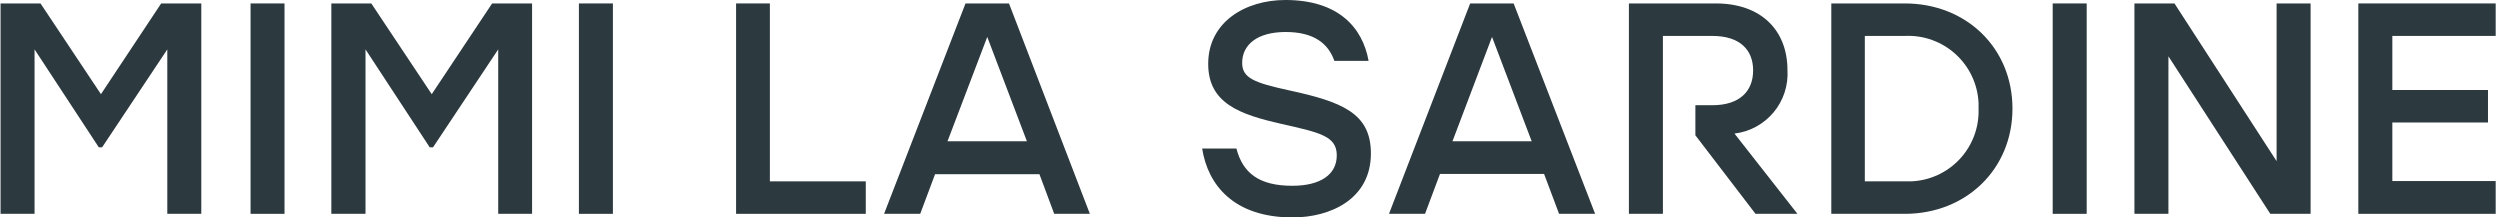 <svg width="460" height="40" viewBox="0 0 460 40" fill="none" xmlns="http://www.w3.org/2000/svg">
<path d="M37.039 0.633V39.345H30.783V9.089L18.783 27.113H18.183L6.359 9.089V39.345H0.103V0.633H7.455L18.575 17.329L29.655 0.633H37.039Z" fill="#2C393F"/>
<path d="M97.903 0.633V39.345H91.671V9.089L79.671 27.113H79.071L67.255 9.089V39.345H60.967V0.633H68.319L79.439 17.329L90.551 0.633H97.903Z" fill="#2C393F"/>
<path d="M46.103 0.633H52.351V39.345H46.103V0.633Z" fill="#2C393F"/>
<path d="M106.518 0.633H112.774V39.345H106.518V0.633Z" fill="#2C393F"/>
<path d="M159.303 33.369V39.345H135.439V0.633H141.655V33.369H159.303Z" fill="#2C393F"/>
<path d="M252.247 28.224C252.247 36.688 244.727 40.008 237.847 40.008C227.007 40.008 222.247 34.032 221.199 27.336H227.503C228.671 31.824 231.647 34.184 237.783 34.184C242.919 34.184 245.967 32.152 245.967 28.584C245.967 25.016 242.815 24.384 235.695 22.776C228.175 21.064 222.311 19.024 222.311 11.776C222.287 4.056 229.143 0 236.511 0C246.239 0 250.711 5.04 251.823 11.2H245.519C244.407 8 241.751 5.888 236.559 5.888C231.367 5.888 228.559 8.2 228.559 11.576C228.559 14.352 230.767 15.224 237.119 16.608C246.887 18.72 252.247 20.8 252.247 28.224Z" fill="#2C393F"/>
<path d="M377.695 0.633H383.951V39.345H377.695V0.633Z" fill="#2C393F"/>
<path d="M440.19 6.609V16.561H457.79V22.537H440.19V33.313H459.206V39.345H433.934V0.633H459.206V6.609H440.19Z" fill="#2C393F"/>
<path d="M286.87 39.345H293.502L278.51 0.633H270.51L255.574 39.345H262.206L264.958 32.001H284.11L286.87 39.345ZM274.534 6.793L281.83 25.993H267.254L274.534 6.793Z" fill="#2C393F"/>
<path d="M193.974 39.345H200.534L185.654 0.633H177.654L162.67 39.345H169.318L172.054 32.049H191.254L193.974 39.345ZM181.654 6.793L188.95 25.993H174.342L181.654 6.793Z" fill="#2C393F"/>
<path d="M319.143 24.577C321.948 24.241 324.52 22.847 326.333 20.679C328.145 18.512 329.062 15.734 328.895 12.913C328.895 5.617 324.095 0.633 315.719 0.633H299.719V39.345H305.975V6.609H315.055C320.191 6.609 322.575 9.209 322.575 12.961C322.575 16.713 320.175 19.361 315.055 19.361H311.951V24.897L323.015 39.345H330.727L319.143 24.577Z" fill="#2C393F"/>
<path d="M418.894 0.633V16.833V29.649L400.102 0.633H398.99H392.734V39.345H398.99V23.137V10.361L417.734 39.345H418.894H425.15V0.633H418.894Z" fill="#2C393F"/>
<path d="M350.495 0.633H336.959V39.345H350.495C361.735 39.345 370.295 31.153 370.295 19.985C370.295 8.817 361.783 0.633 350.495 0.633ZM350.495 33.369H343.127V6.609H350.495C352.195 6.527 353.894 6.781 355.496 7.357C357.098 7.932 358.571 8.817 359.83 9.962C361.089 11.107 362.111 12.489 362.836 14.029C363.561 15.569 363.975 17.237 364.055 18.937C364.055 19.289 364.055 19.641 364.055 19.985C364.18 23.408 362.941 26.741 360.61 29.251C358.279 31.76 355.046 33.242 351.623 33.369C351.271 33.369 350.919 33.369 350.567 33.369H350.495Z" fill="#2C393F"/>
</svg>

